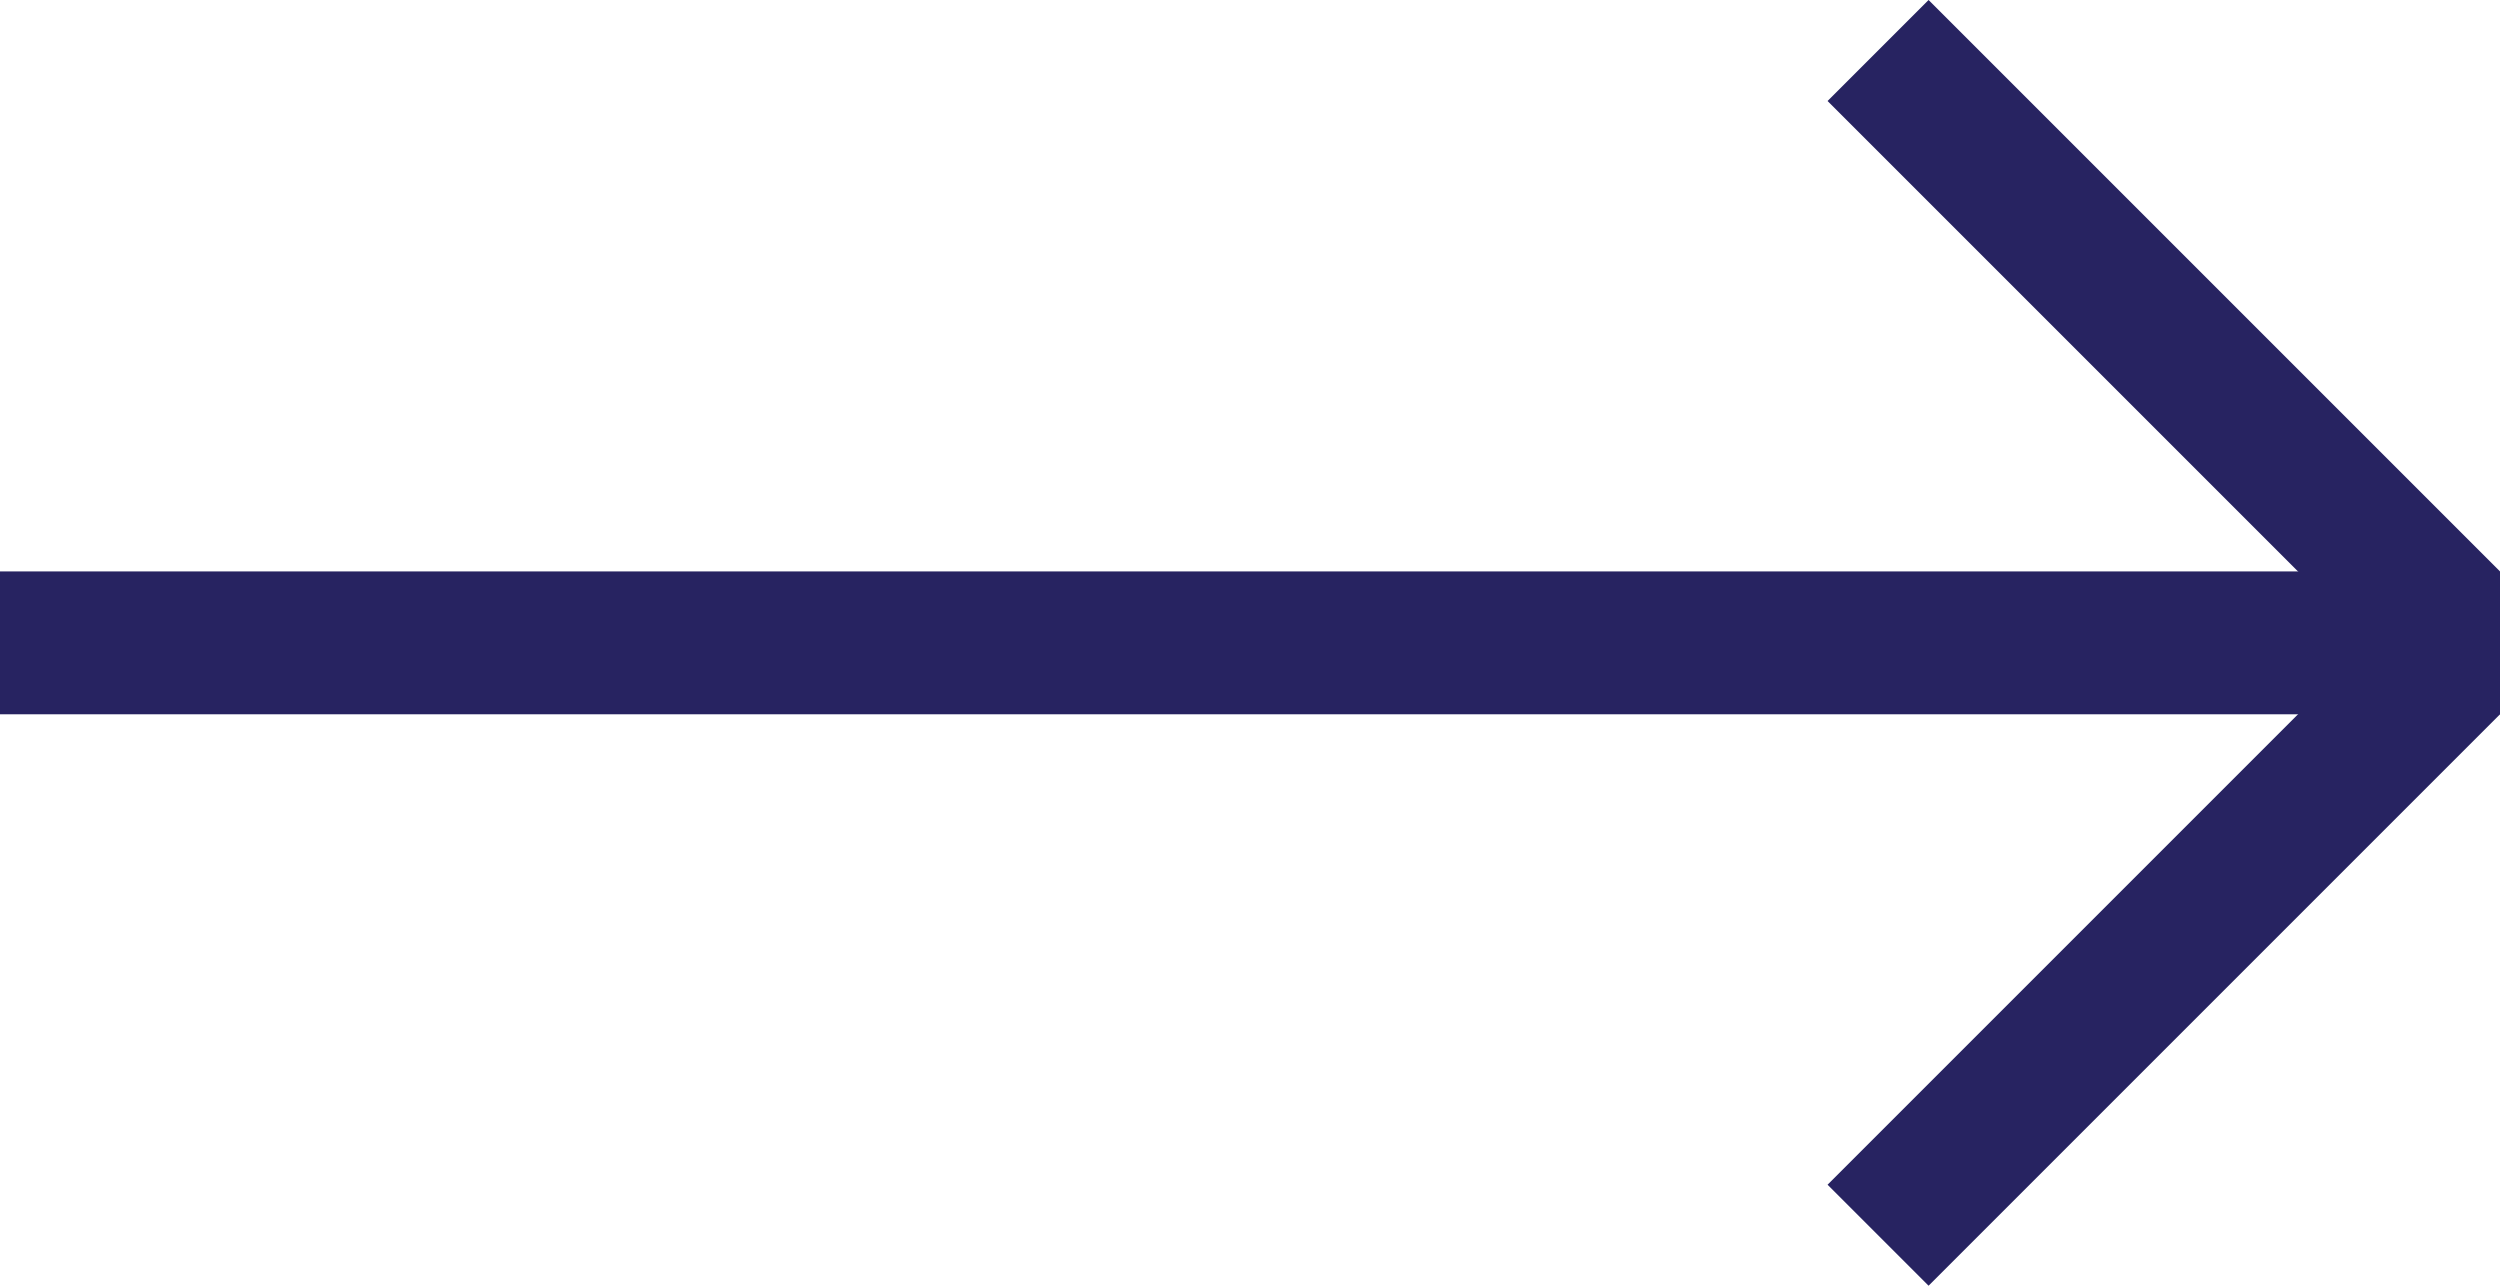 <svg width="35" height="18" viewBox="0 0 35 18" fill="none" xmlns="http://www.w3.org/2000/svg">
<line x1="-8.74228e-08" y1="9" x2="35" y2="9" stroke="#272361" stroke-width="2"/>
<line x1="26.293" y1="17.293" x2="34.293" y2="9.293" stroke="#272361" stroke-width="2"/>
<line x1="34.293" y1="8.707" x2="26.293" y2="0.707" stroke="#272361" stroke-width="2"/>
</svg>
